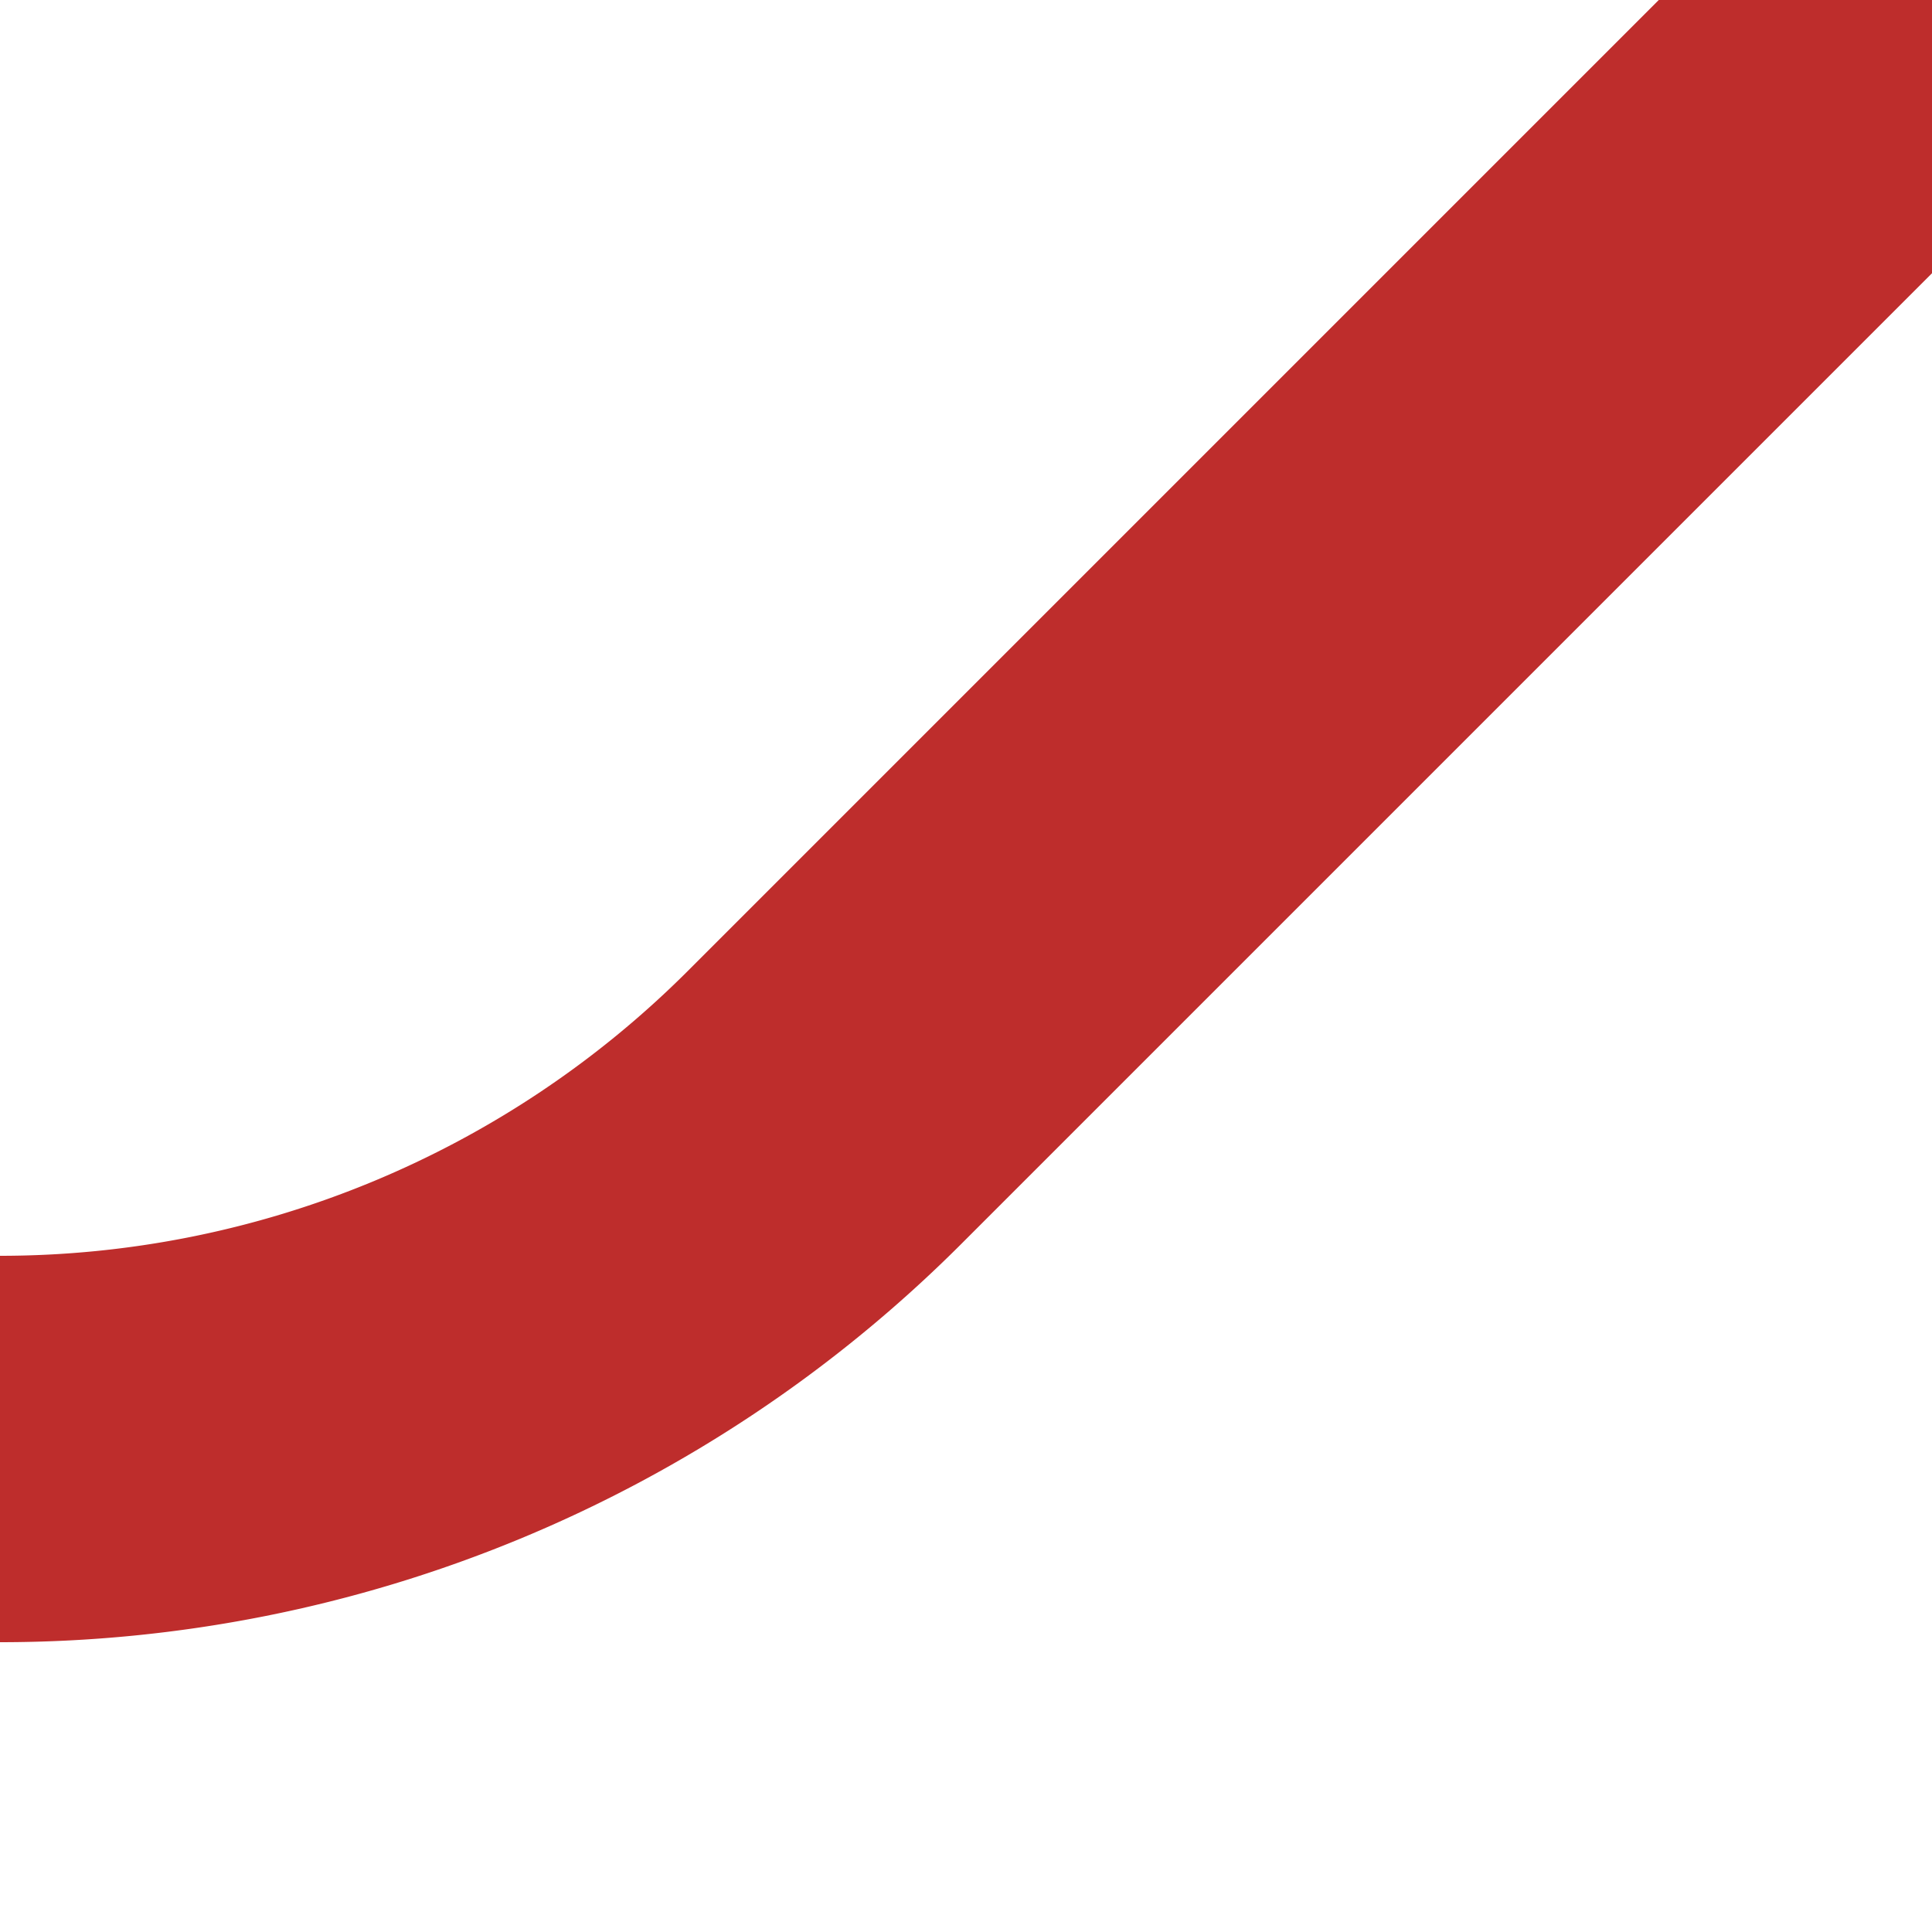 <?xml version="1.0" encoding="UTF-8"?>
<svg xmlns="http://www.w3.org/2000/svg" width="500" height="500">
 <title>-STRr+1</title>
 <path stroke="#BE2D2C" d="M 500,0 213.39,286.61 A 301.78,301.78 0 0 1 0,375" stroke-width="100" fill="none"/>
</svg>